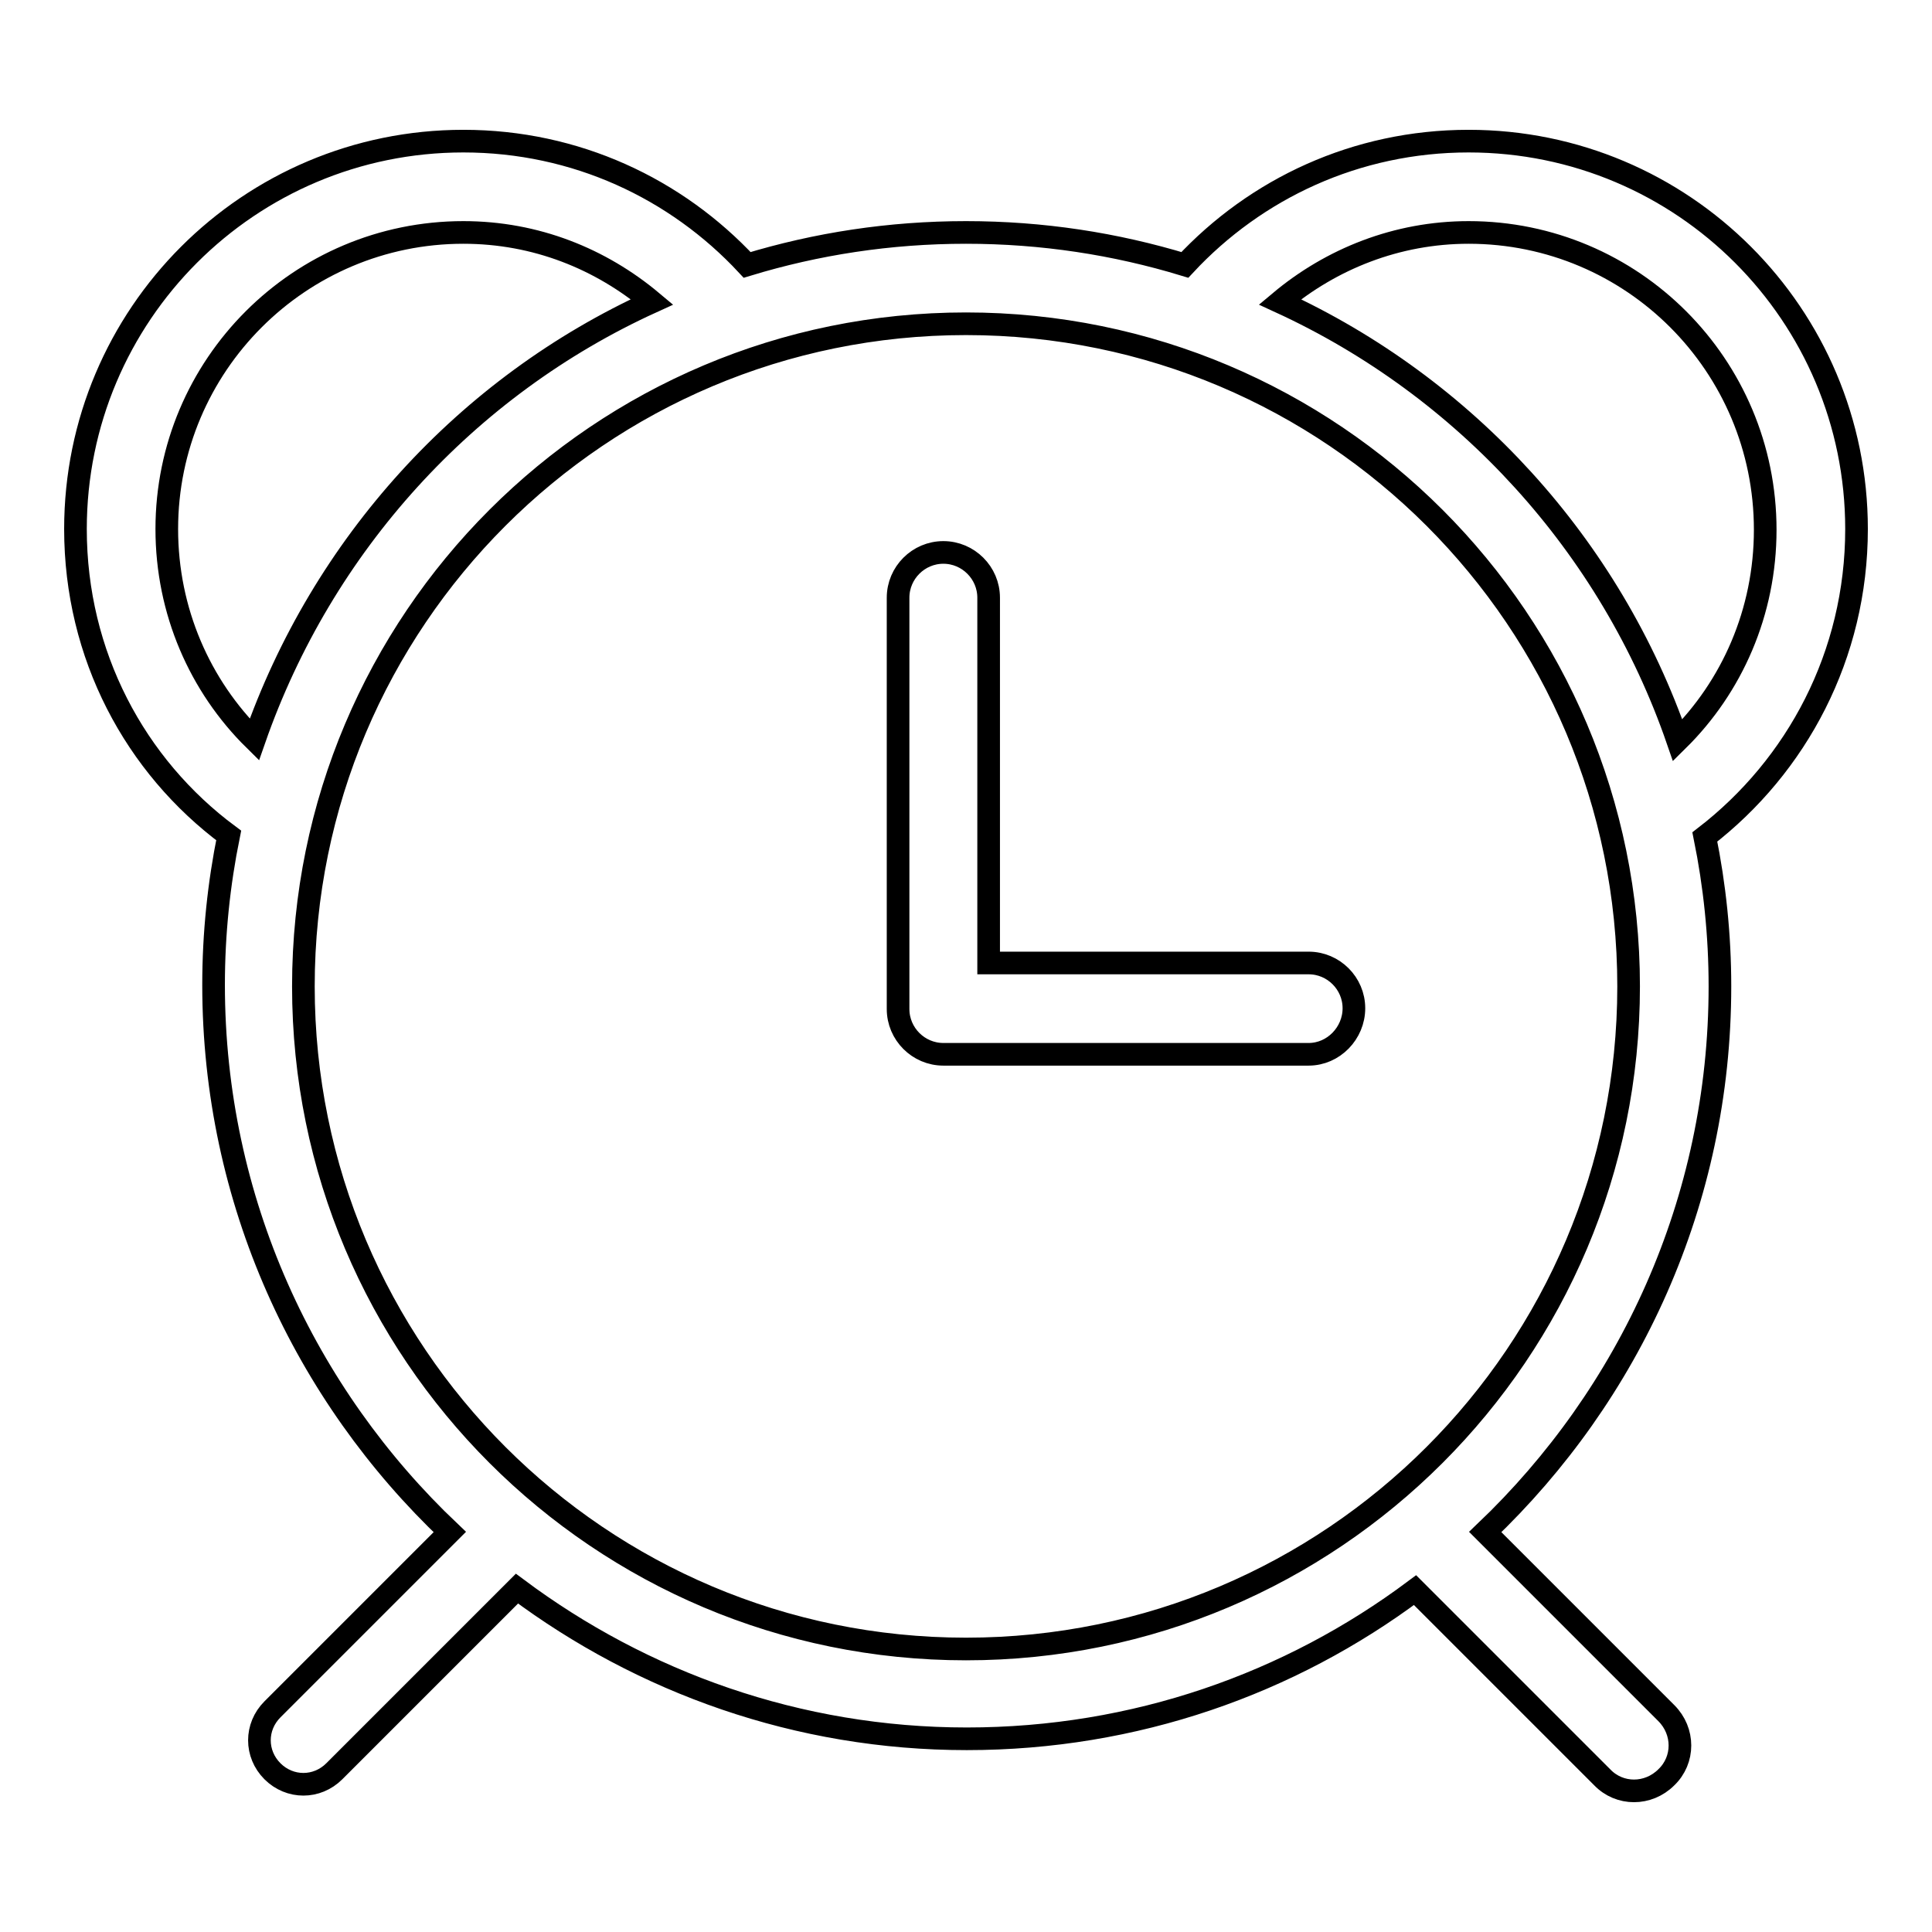 <?xml version="1.0" encoding="utf-8"?>
<!-- Svg Vector Icons : http://www.onlinewebfonts.com/icon -->
<!DOCTYPE svg PUBLIC "-//W3C//DTD SVG 1.1//EN" "http://www.w3.org/Graphics/SVG/1.1/DTD/svg11.dtd">
<svg version="1.1" xmlns="http://www.w3.org/2000/svg" xmlns:xlink="http://www.w3.org/1999/xlink" x="0px" y="0px" viewBox="0 0 256 256" enable-background="new 0 0 256 256" xml:space="preserve">
<g><g><path stroke-width="3" fill-opacity="0" stroke="#000000"  d="M225.9,110.9c1.3,6.4,2,13,2,19.8c0,28.5-12,54.1-31.1,72.3l24,24c2.4,2.4,2.4,6.2,0,8.5c-2.4,2.4-6.2,2.4-8.5,0l-24.8-24.8c-16.6,12.4-37.1,19.7-59.4,19.7c-22.4,0-43-7.5-59.6-19.9l-24.2,24.2c-2.3,2.3-5.9,2.3-8.2,0c-2.3-2.3-2.3-5.9,0-8.2l23.5-23.5c-19.2-18.2-31.3-43.9-31.3-72.5c0-6.8,0.7-13.4,2-19.8C17.9,101.5,10,86.8,10,70.1c0-28.4,23-51.4,51.4-51.4c14.9,0,28.2,6.3,37.6,16.4c9.2-2.8,18.9-4.3,29-4.3c10.1,0,19.8,1.5,29,4.3c9.4-10.1,22.7-16.4,37.6-16.4c28.4,0,51.4,23,51.4,51.4C246,86.8,238.1,101.5,225.9,110.9z M61.4,30.8c-21.7,0-39.3,17.6-39.3,39.3c0,10.9,4.4,20.8,11.6,27.9C42.7,72.2,61.8,51.2,86.4,40C79.6,34.3,71,30.8,61.4,30.8z M128,42.9c-48.5,0-87.8,39.3-87.8,87.8c0,48.5,39.3,87.8,87.8,87.8c48.5,0,87.8-39.3,87.8-87.8C215.8,82.2,176.5,42.9,128,42.9z M194.6,30.8c-9.5,0-18.2,3.5-25,9.2c24.6,11.3,43.8,32.3,52.7,58.1c7.2-7.1,11.6-17,11.6-27.9C233.9,48.4,216.3,30.8,194.6,30.8z M173.4,139.7H125c-3.3,0-6-2.7-6-6V79.2c0-3.3,2.7-6,6-6s6,2.7,6,6v48.4h42.4c3.3,0,6,2.7,6,6S176.7,139.7,173.4,139.7z"/></g></g>
</svg>